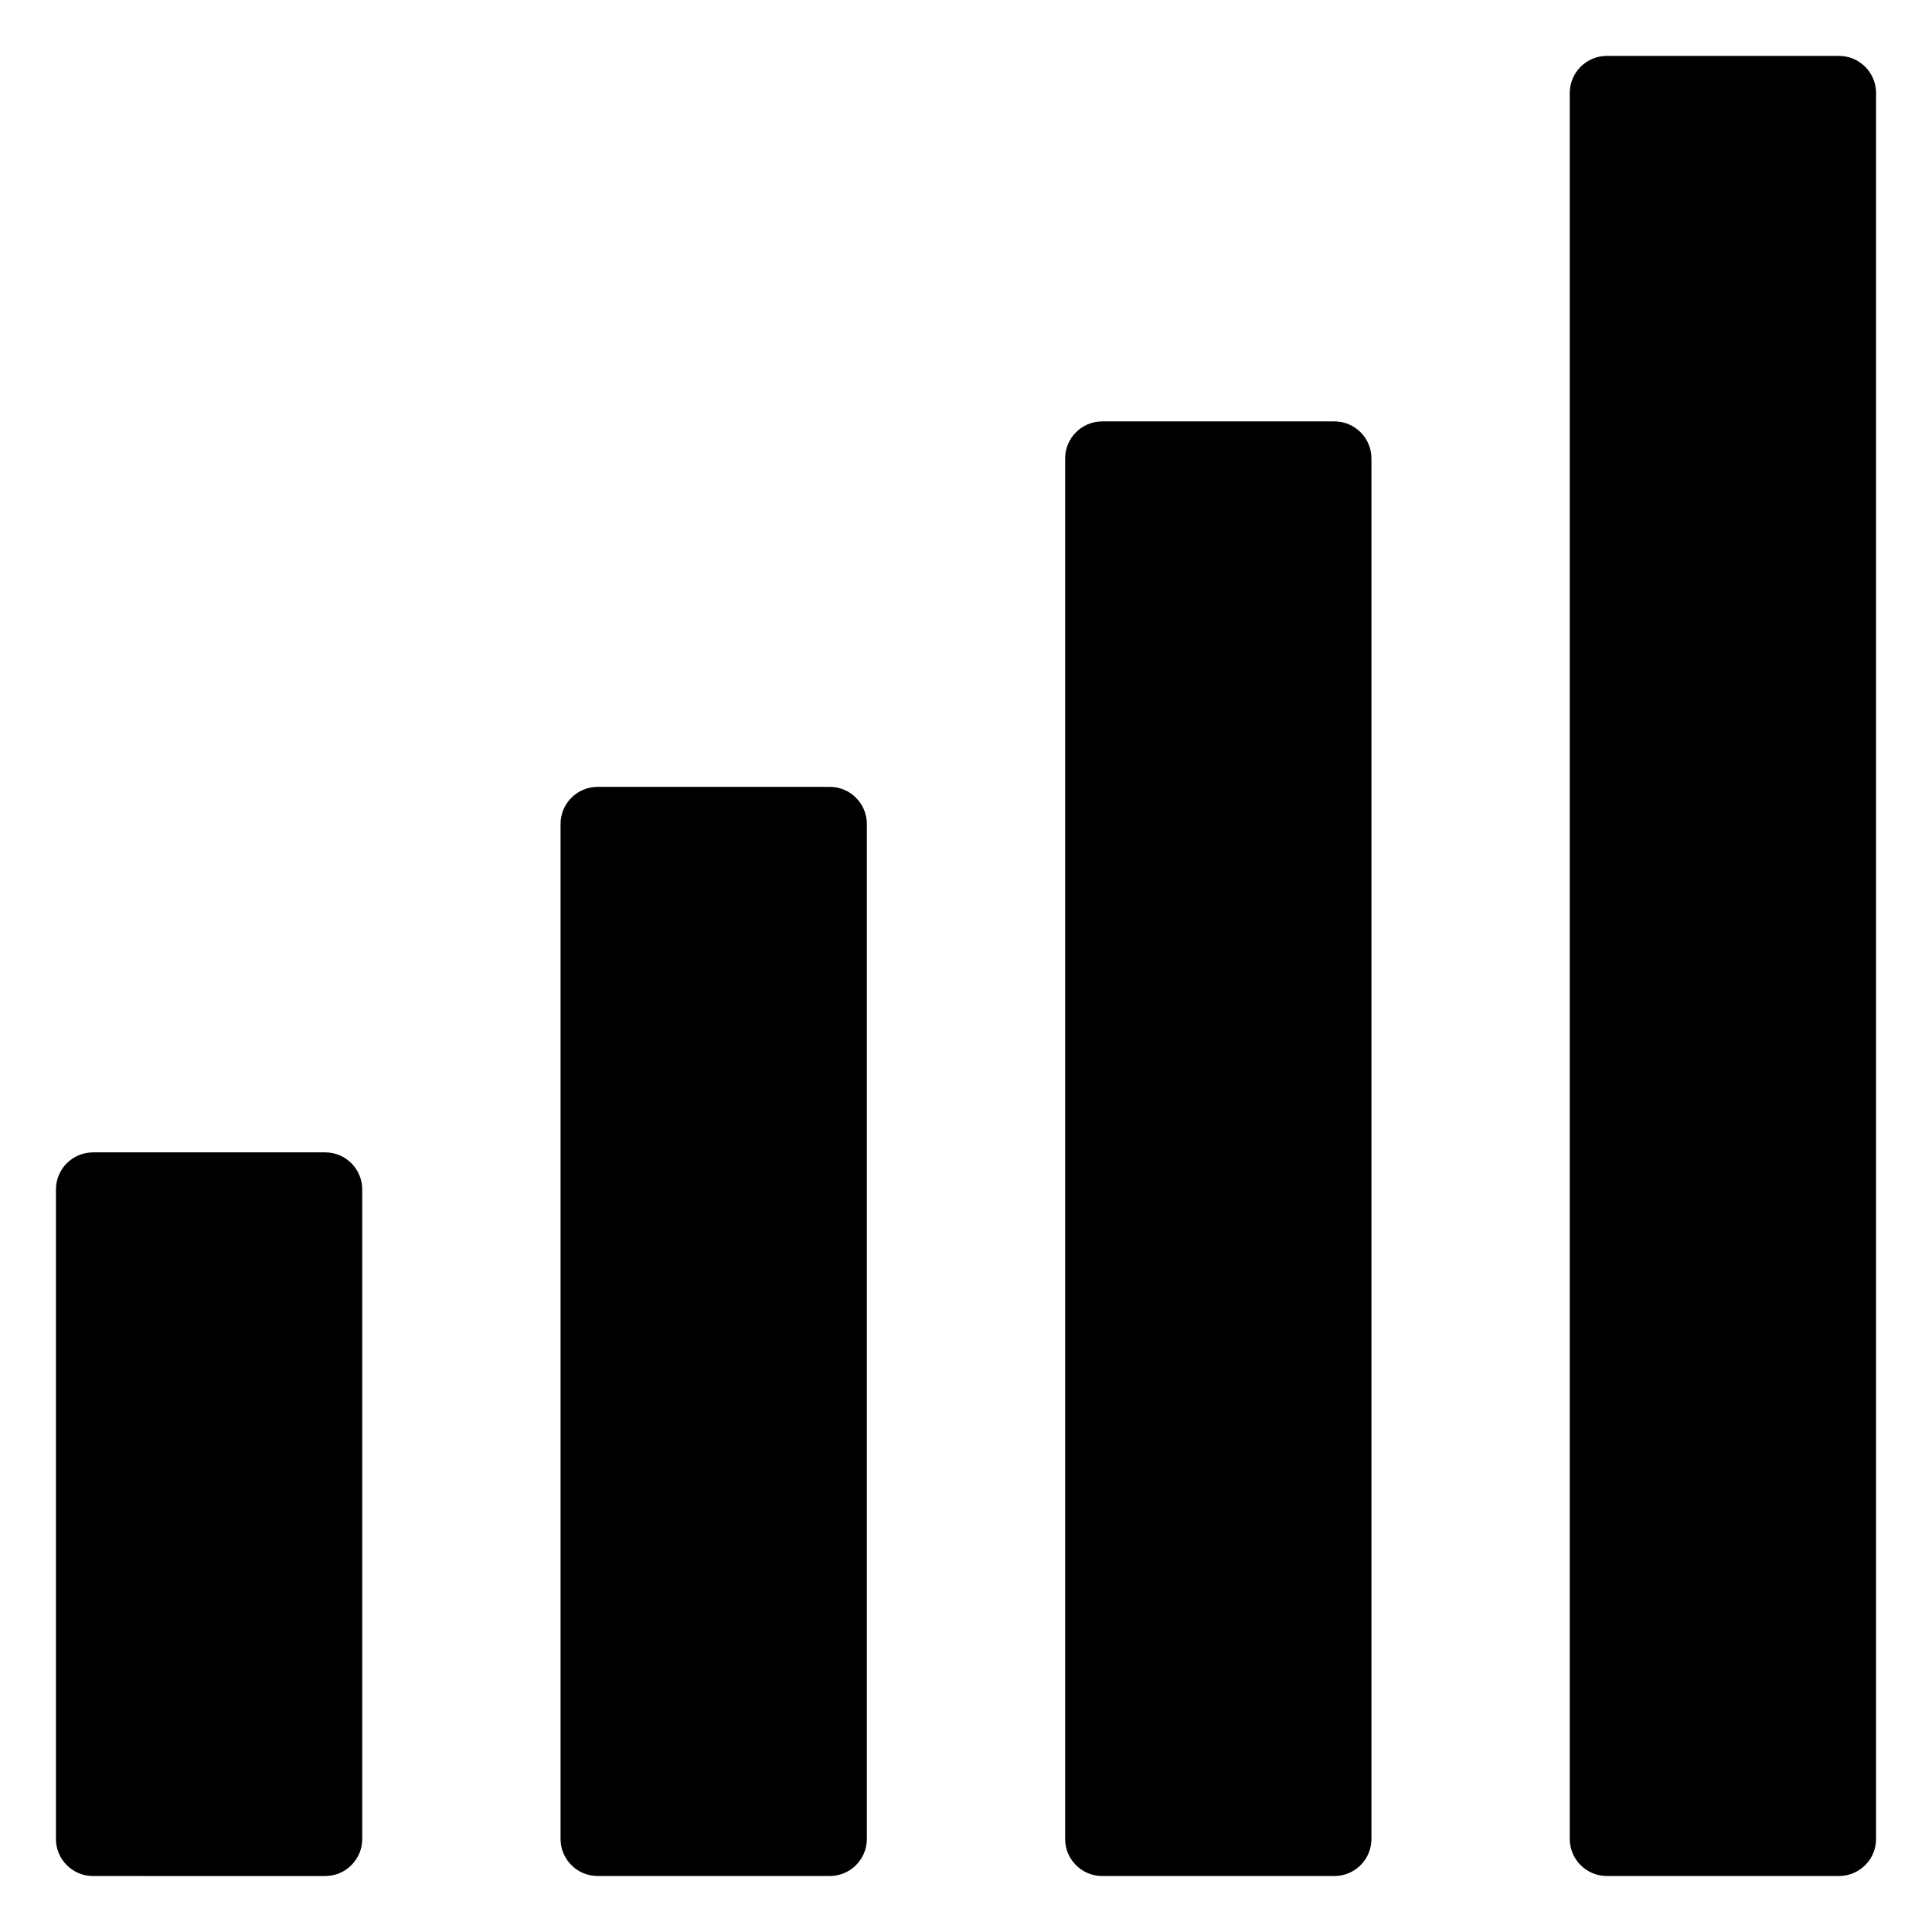 <?xml version="1.0" encoding="UTF-8"?>
<!-- The Best Svg Icon site in the world: iconSvg.co, Visit us! https://iconsvg.co -->
<svg fill="#000000" width="800px" height="800px" version="1.1" viewBox="144 144 512 512" xmlns="http://www.w3.org/2000/svg">
 <path d="m569.81 158.82h61.559c5.398 0 9.805 4.402 9.805 9.805v462.73c0 5.398-4.402 9.805-9.805 9.805h-61.559c-5.398 0-9.805-4.402-9.805-9.805v-462.73c0-5.398 4.406-9.809 9.805-9.809zm-401.18 290.57h61.559c5.398 0 9.805 4.402 9.805 9.805v172.17c0 5.398-4.402 9.805-9.805 9.805l-61.559-0.004c-5.398 0-9.805-4.402-9.805-9.805l0.004-172.16c0-5.402 4.402-9.805 9.801-9.805zm133.73-96.859h61.559c5.398 0 9.805 4.402 9.805 9.805v269.02c0 5.398-4.402 9.805-9.805 9.805h-61.559c-5.398 0-9.805-4.402-9.805-9.805v-269.02c0-5.398 4.402-9.805 9.805-9.805zm133.72-96.855h61.559c5.398 0 9.805 4.402 9.805 9.805v365.88c0 5.398-4.402 9.805-9.805 9.805h-61.559c-5.398 0-9.805-4.402-9.805-9.805v-365.88c0.004-5.402 4.406-9.805 9.805-9.805z" fill-rule="evenodd"/>
</svg>